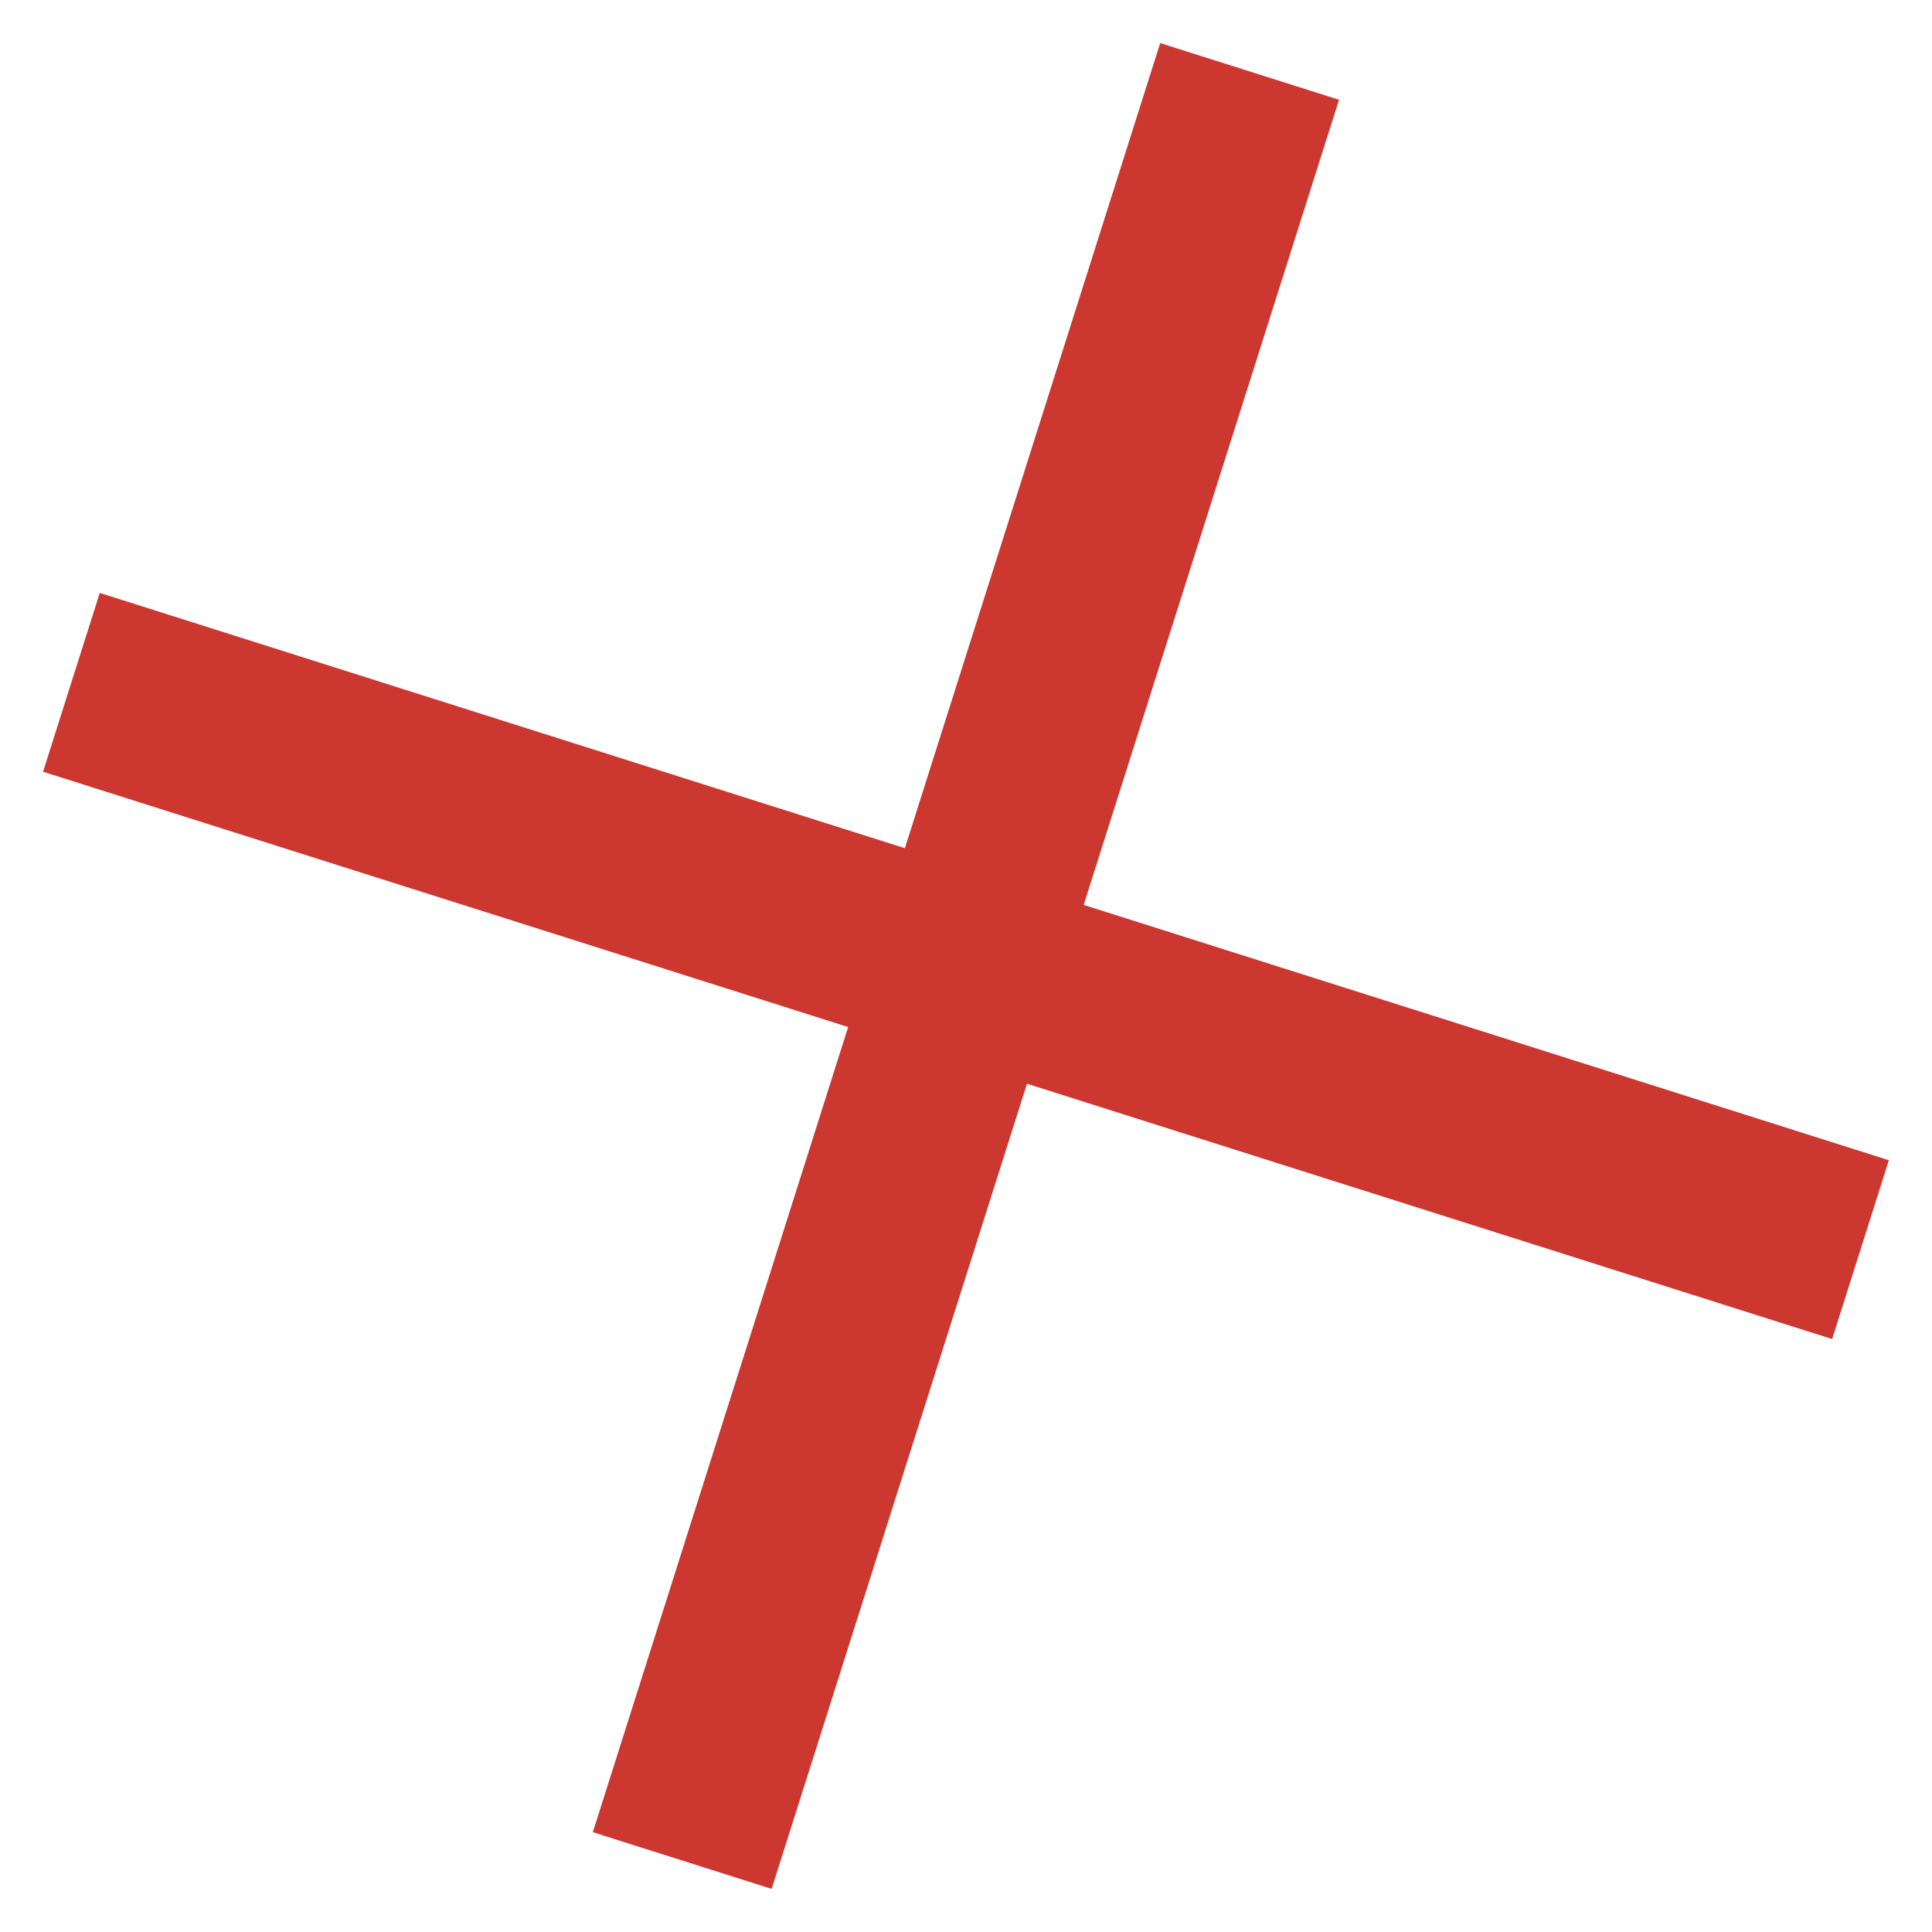 <svg xmlns="http://www.w3.org/2000/svg" width="30.894" height="30.894" viewBox="0 0 30.894 30.894">
  <g id="Group_8623" data-name="Group 8623" transform="translate(6.876 30.908) rotate(-106)">
    <path id="Path_8947" data-name="Path 8947" d="M0,25,16.606,0" transform="translate(4.197 0)" fill="none" stroke="#cc3730" stroke-width="3"/>
    <path id="Path_8948" data-name="Path 8948" d="M0,25,16.607,0" transform="translate(0 20.803) rotate(-90)" fill="none" stroke="#cc3730" stroke-width="3"/>
  </g>
</svg>
